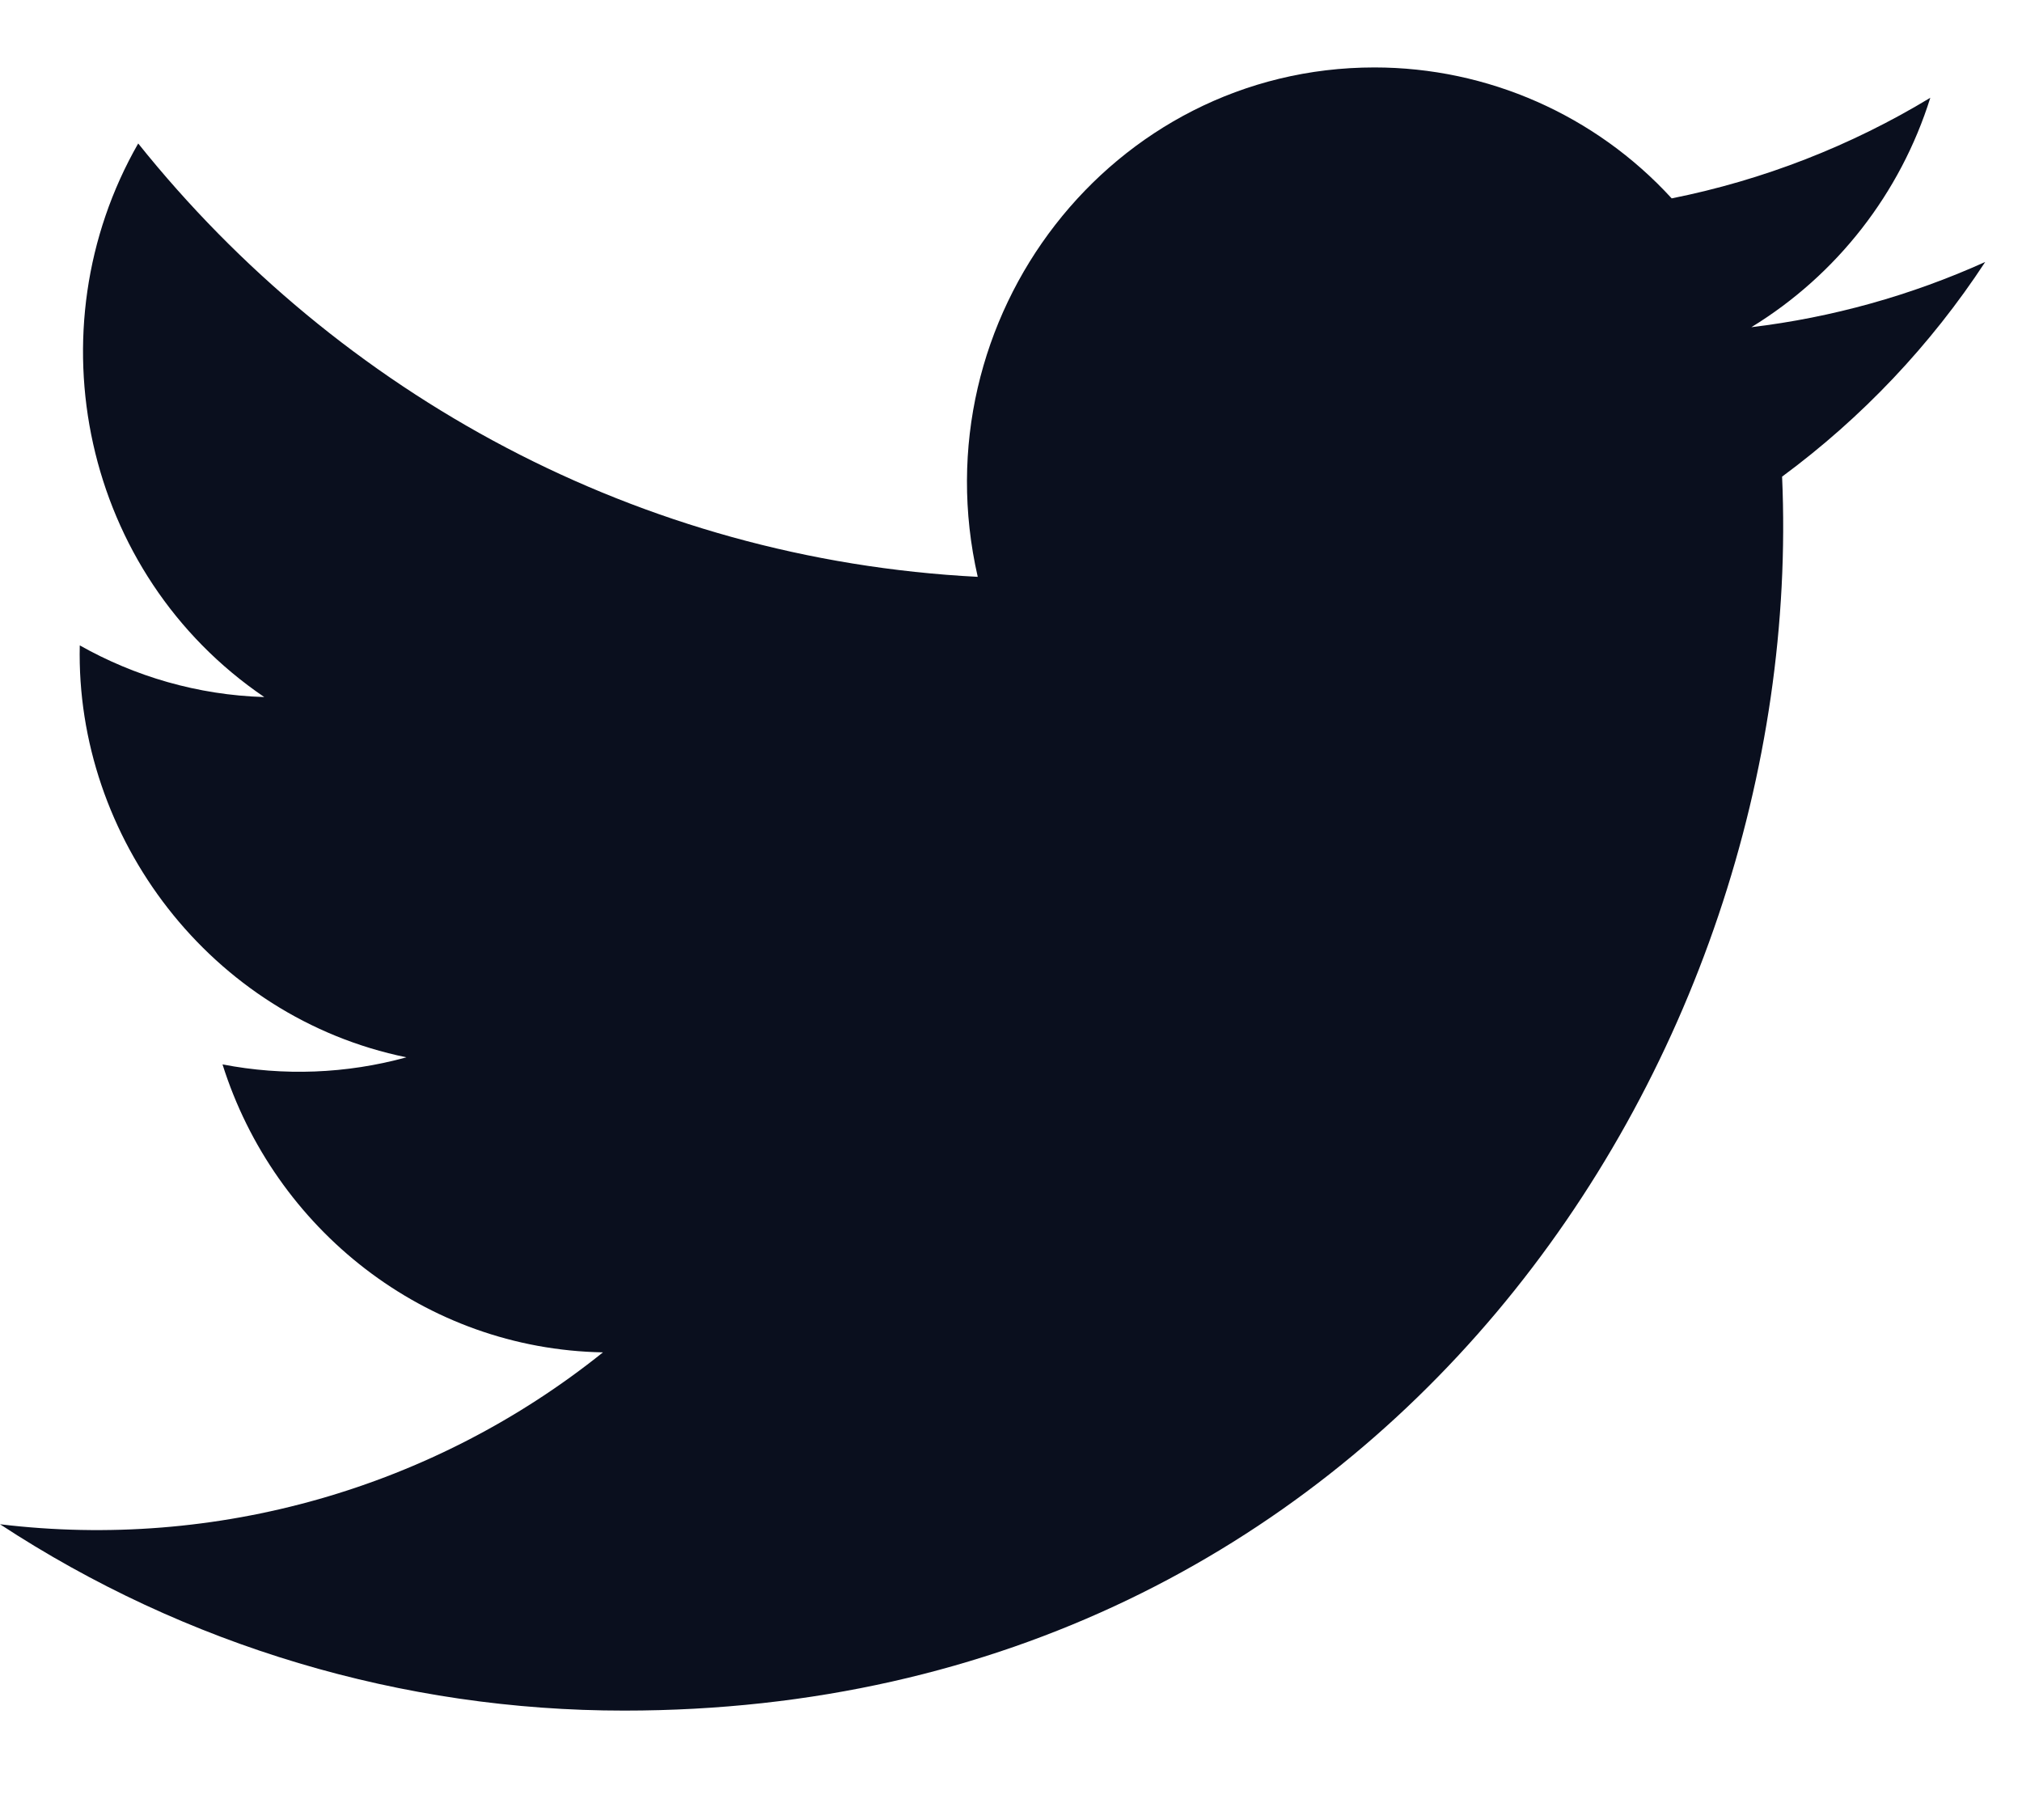   <svg width="20" height="18" viewBox="0 0 20 18" fill="none" xmlns="http://www.w3.org/2000/svg">
  <path fill-rule="evenodd" clip-rule="evenodd" d="M17.627 4.714C17.881 10.485 13.655 16.918 6.175 16.918C3.981 16.919 1.835 16.278 0 15.075C2.136 15.333 4.286 14.721 5.964 13.375C4.202 13.343 2.714 12.156 2.201 10.527C2.805 10.644 3.427 10.62 4.02 10.457C2.082 10.06 0.746 8.283 0.789 6.383C1.332 6.689 1.953 6.874 2.614 6.894C0.819 5.674 0.311 3.262 1.367 1.419C3.354 3.9 6.322 5.533 9.671 5.705C9.084 3.138 10.995 0.667 13.595 0.667C14.713 0.667 15.78 1.137 16.535 1.962C17.439 1.781 18.305 1.444 19.093 0.967C18.797 1.912 18.168 2.719 17.323 3.236C18.122 3.14 18.902 2.922 19.636 2.591C19.098 3.412 18.417 4.131 17.627 4.714Z" fill="#0A0F1E"/>
  </svg>
